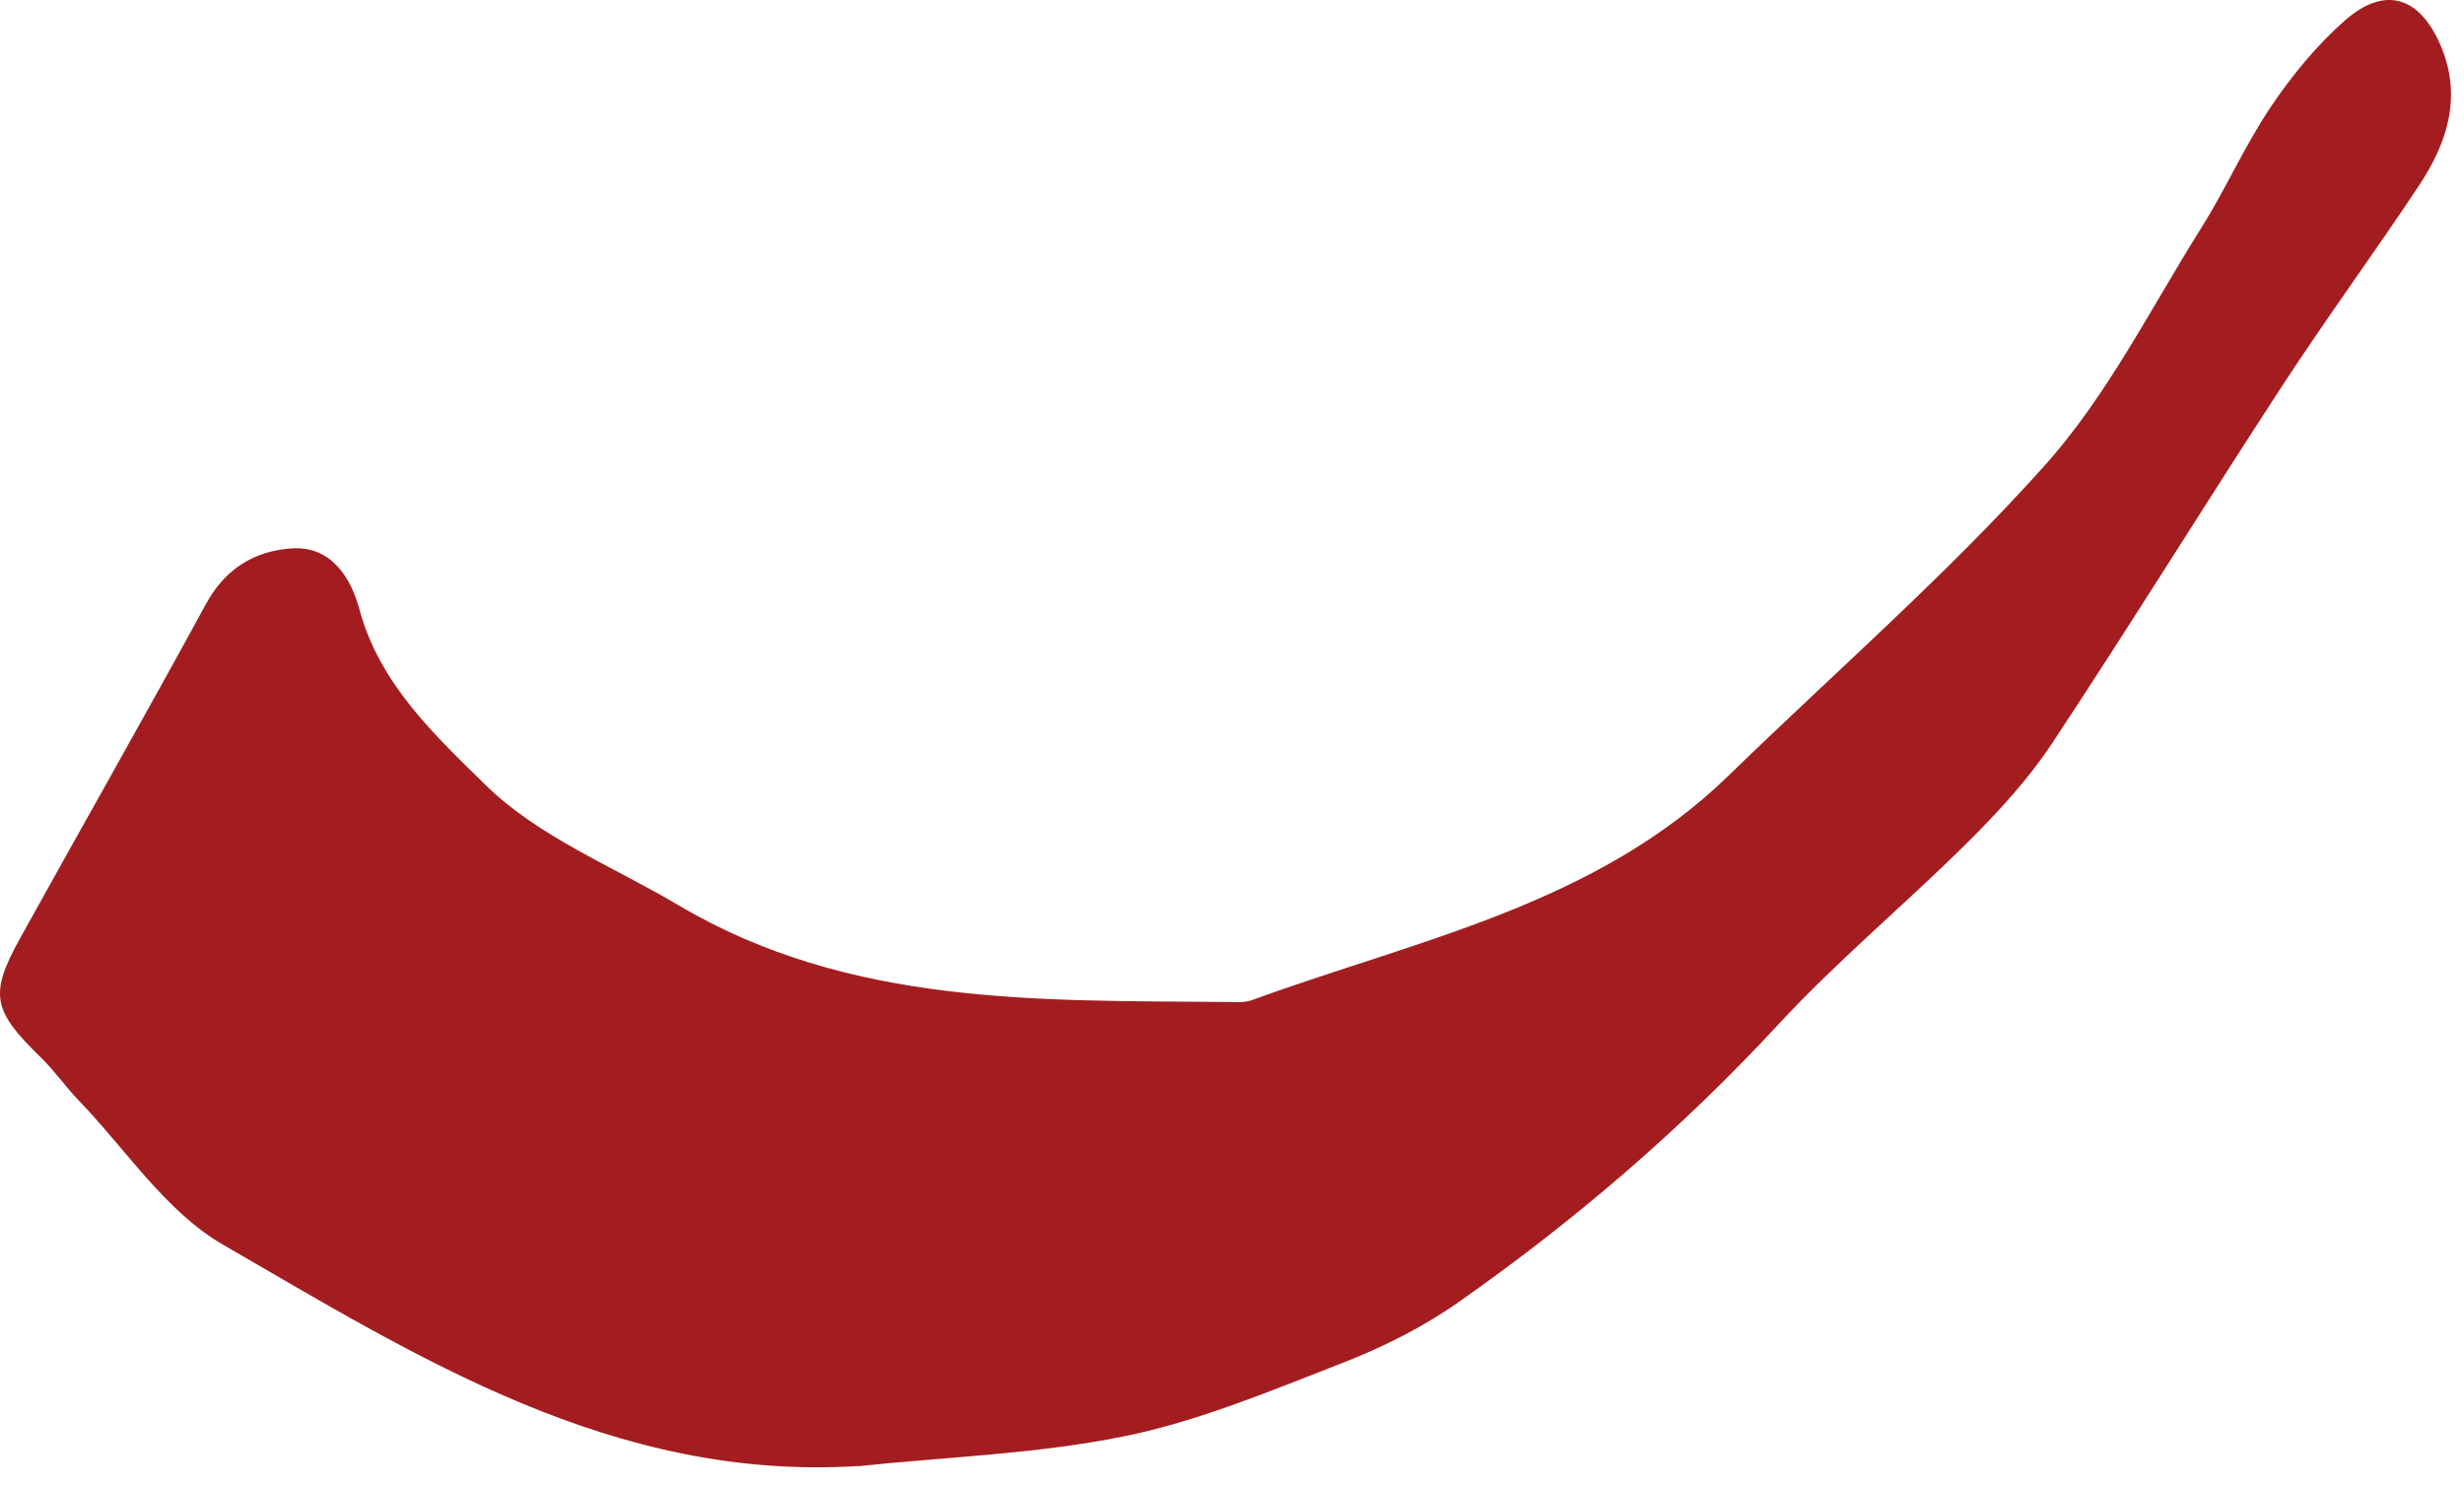 <svg width="126" height="76" viewBox="0 0 126 76" fill="none" xmlns="http://www.w3.org/2000/svg">
<path d="M43.868 74.983C31.375 75.756 21.396 69.444 11.383 63.648C8.479 61.966 6.439 58.789 4.022 56.279C3.346 55.578 2.788 54.764 2.092 54.089C-0.384 51.676 -0.565 50.862 1.038 47.97C4.198 42.267 7.425 36.597 10.543 30.873C11.521 29.081 13.019 28.183 14.895 28.049C16.951 27.902 17.95 29.573 18.374 31.15C19.407 34.999 22.277 37.638 24.828 40.148C27.523 42.796 31.341 44.311 34.682 46.291C43.415 51.47 53.126 51.16 62.761 51.248C63.181 51.248 63.634 51.294 64.012 51.155C72.485 48.058 81.587 46.291 88.398 39.665C93.807 34.403 99.527 29.426 104.55 23.819C107.761 20.235 109.985 15.762 112.574 11.641C113.837 9.63 114.798 7.431 116.12 5.467C117.199 3.864 118.466 2.316 119.914 1.044C121.958 -0.748 123.746 -0.185 124.82 2.362C125.915 4.955 125.139 7.322 123.695 9.496C121.4 12.954 118.94 16.307 116.674 19.782C112.721 25.842 108.919 32.002 104.924 38.037C103.711 39.871 102.175 41.533 100.61 43.09C97.442 46.241 93.979 49.112 90.949 52.385C85.993 57.744 80.504 62.453 74.549 66.624C72.736 67.895 70.688 68.919 68.62 69.721C64.977 71.135 61.313 72.68 57.511 73.456C53.046 74.367 48.422 74.513 43.868 74.992V74.983Z" fill="#A31D20"/>
</svg>
